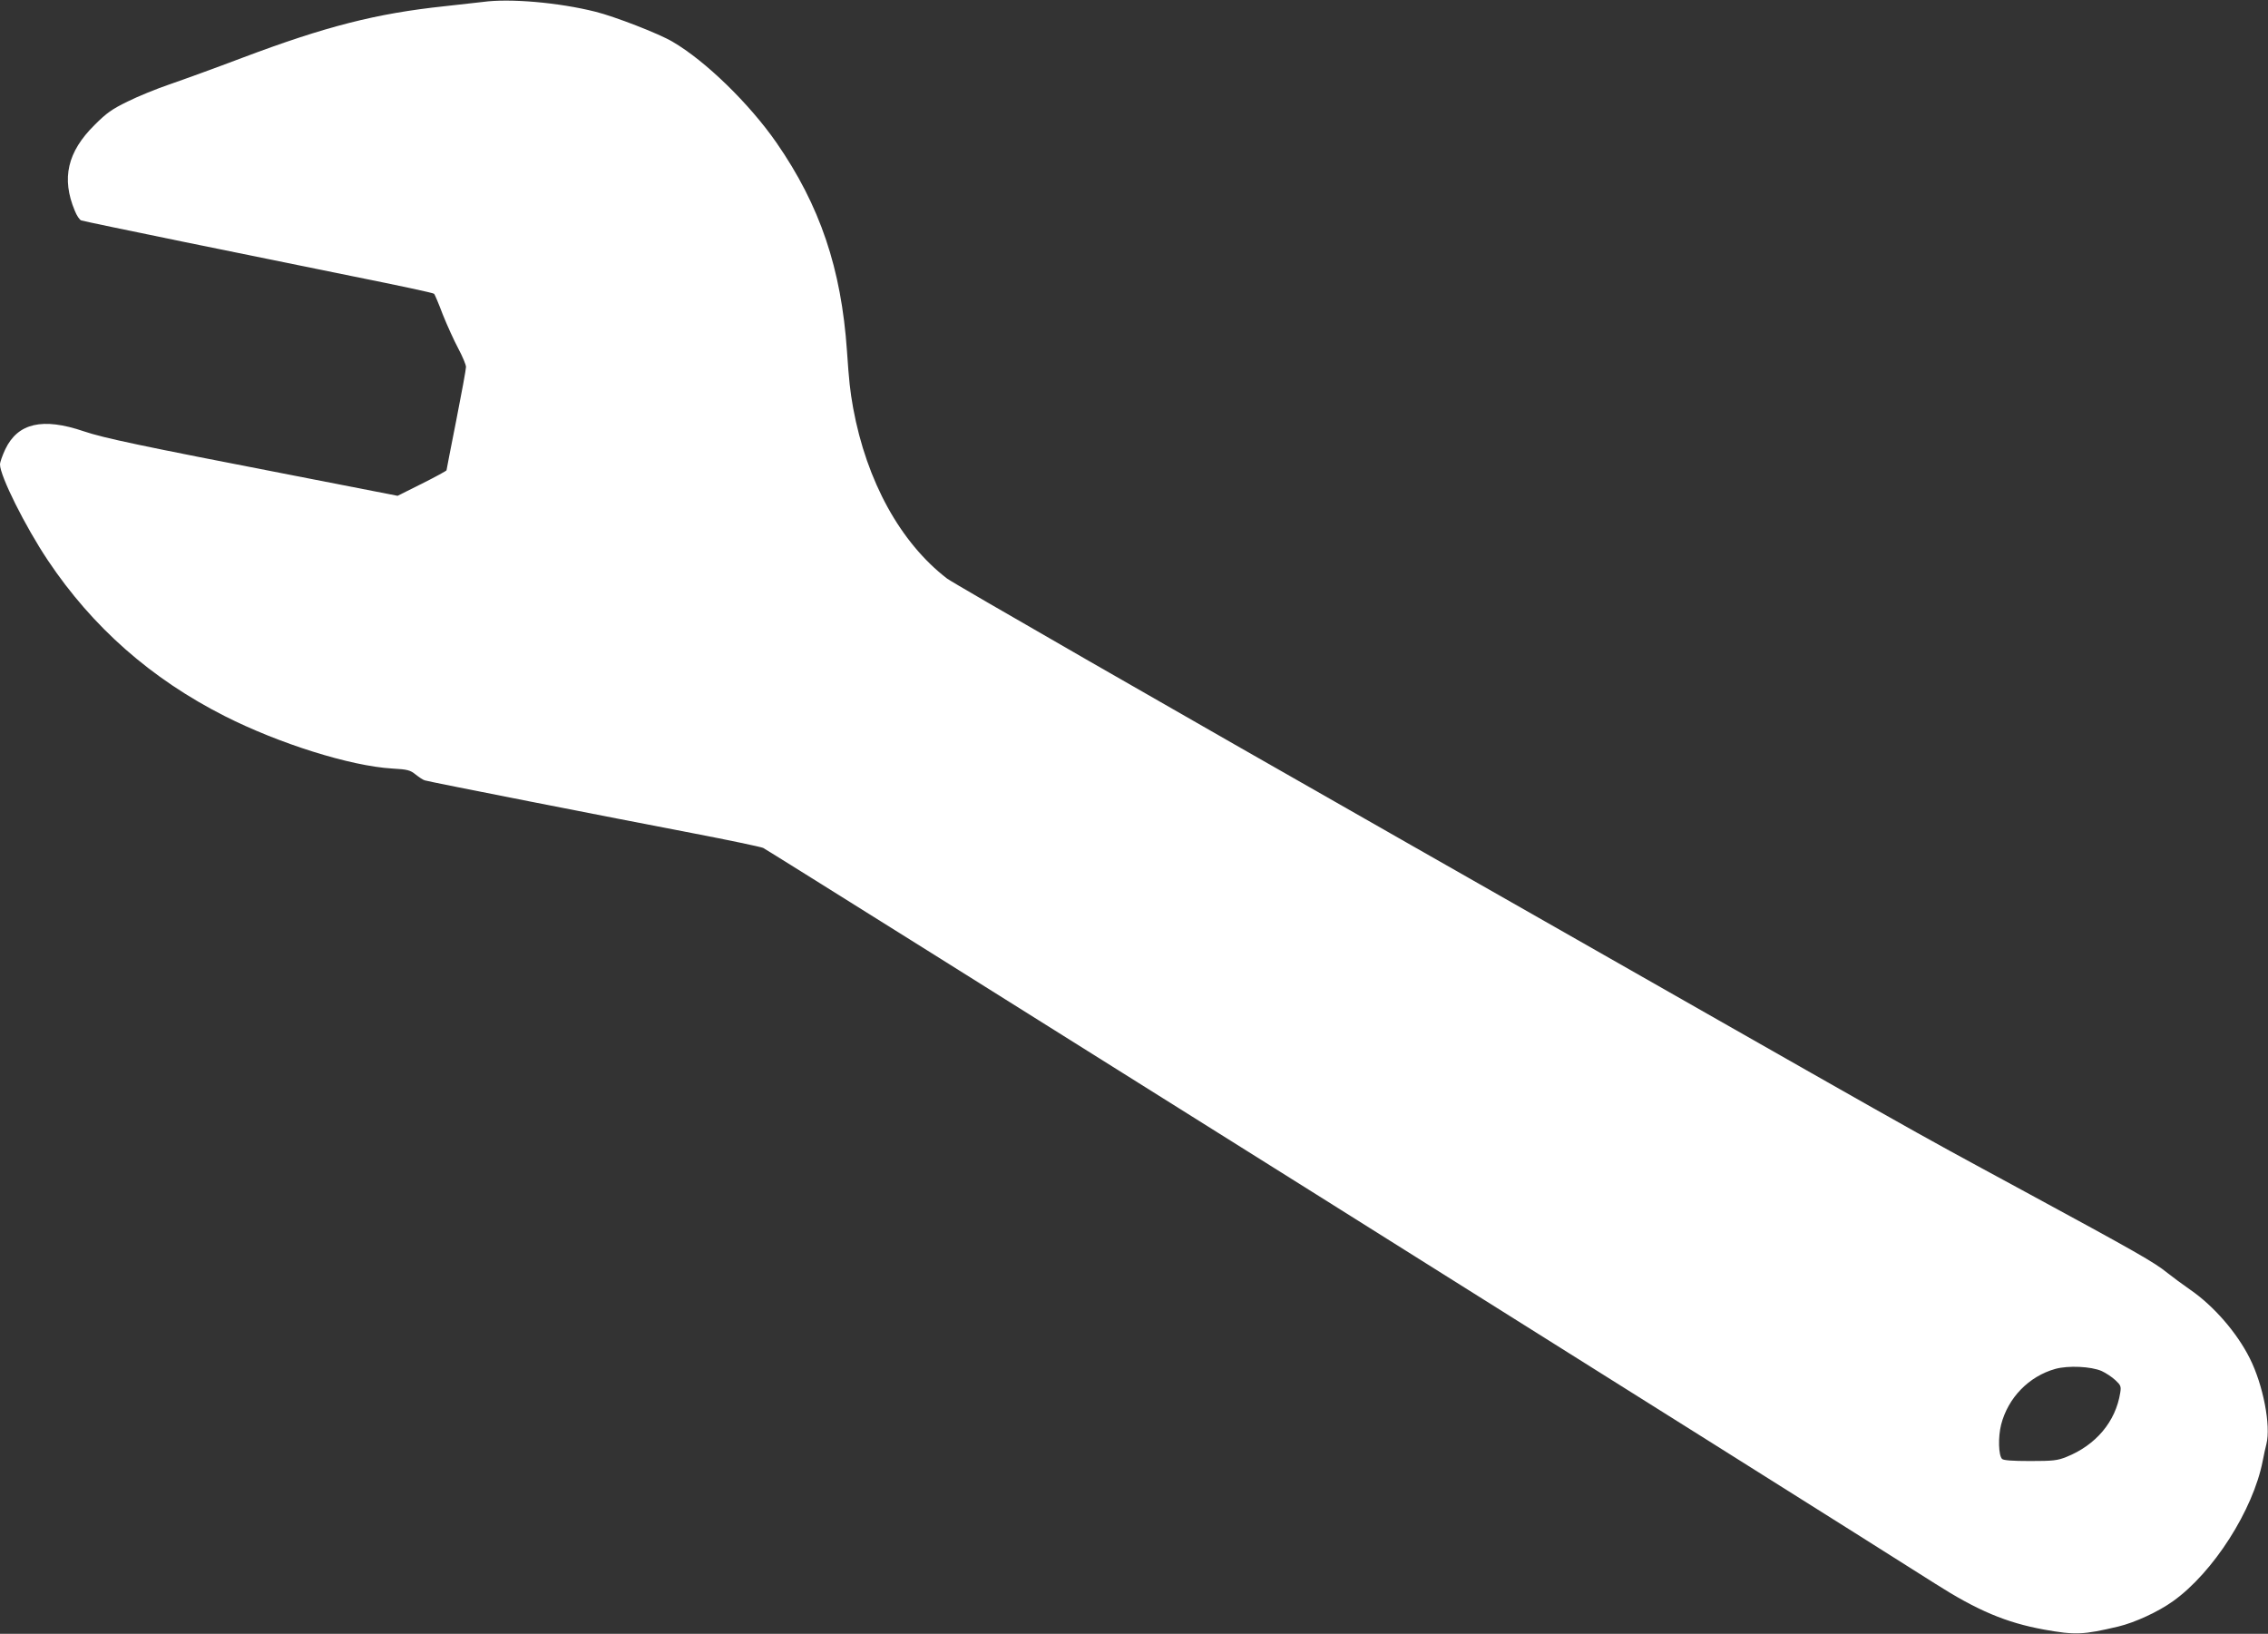 <?xml version="1.0" standalone="no"?>
<!DOCTYPE svg PUBLIC "-//W3C//DTD SVG 20010904//EN"
 "http://www.w3.org/TR/2001/REC-SVG-20010904/DTD/svg10.dtd">
<svg version="1.0" xmlns="http://www.w3.org/2000/svg"
 width="1280pt" height="922pt" viewBox="0 0 1280 922"
 preserveAspectRatio="xMidYMid meet">
<rect x="0" y="0" width="1280" height="922" fill="#333333" stroke="none"/>
<g transform="translate(0,922) scale(0.1,-0.1)"
fill="#ffffff" stroke="none">
<path d="M2725 9209 c-33 -4 -130 -15 -215 -24 -387 -41 -672 -114 -1142 -291
-153 -58 -338 -125 -411 -150 -73 -25 -179 -68 -237 -97 -88 -43 -118 -64
-186 -132 -154 -152 -188 -302 -112 -484 11 -28 28 -53 37 -55 23 -8 1011
-210 1541 -317 244 -49 447 -92 450 -97 4 -4 26 -56 49 -117 24 -60 63 -146
87 -191 24 -45 44 -92 44 -105 0 -13 -25 -149 -55 -301 -30 -152 -55 -279 -55
-282 0 -3 -62 -37 -138 -75 l-138 -69 -584 114 c-872 169 -1075 212 -1187 250
-232 79 -372 47 -443 -101 -16 -34 -30 -73 -30 -86 0 -65 143 -351 270 -541
252 -377 582 -668 998 -879 306 -155 709 -282 945 -296 88 -5 102 -9 133 -34
20 -16 43 -31 52 -33 24 -8 1063 -212 1507 -297 203 -39 384 -77 402 -84 26
-11 6034 -3782 6613 -4151 240 -153 402 -221 615 -260 178 -32 221 -30 420 17
95 23 225 83 309 143 227 162 452 514 506 791 6 33 16 76 21 96 26 103 -18
333 -94 484 -72 144 -203 295 -335 386 -42 29 -100 72 -129 95 -75 61 -172
116 -823 469 -710 385 -375 197 -3445 1945 -1402 798 -2581 1476 -2620 1505
-263 202 -454 549 -530 962 -18 102 -23 149 -35 323 -32 464 -152 820 -398
1175 -152 219 -401 462 -587 570 -76 45 -326 142 -435 169 -207 52 -484 76
-635 55z m9136 -7726 c24 -11 59 -34 78 -52 30 -28 33 -35 27 -71 -26 -163
-137 -295 -304 -362 -50 -20 -74 -23 -204 -23 -104 0 -151 4 -159 12 -20 20
-23 123 -5 194 39 151 156 272 306 314 73 20 201 14 261 -12z"/>
</g>
</svg>

